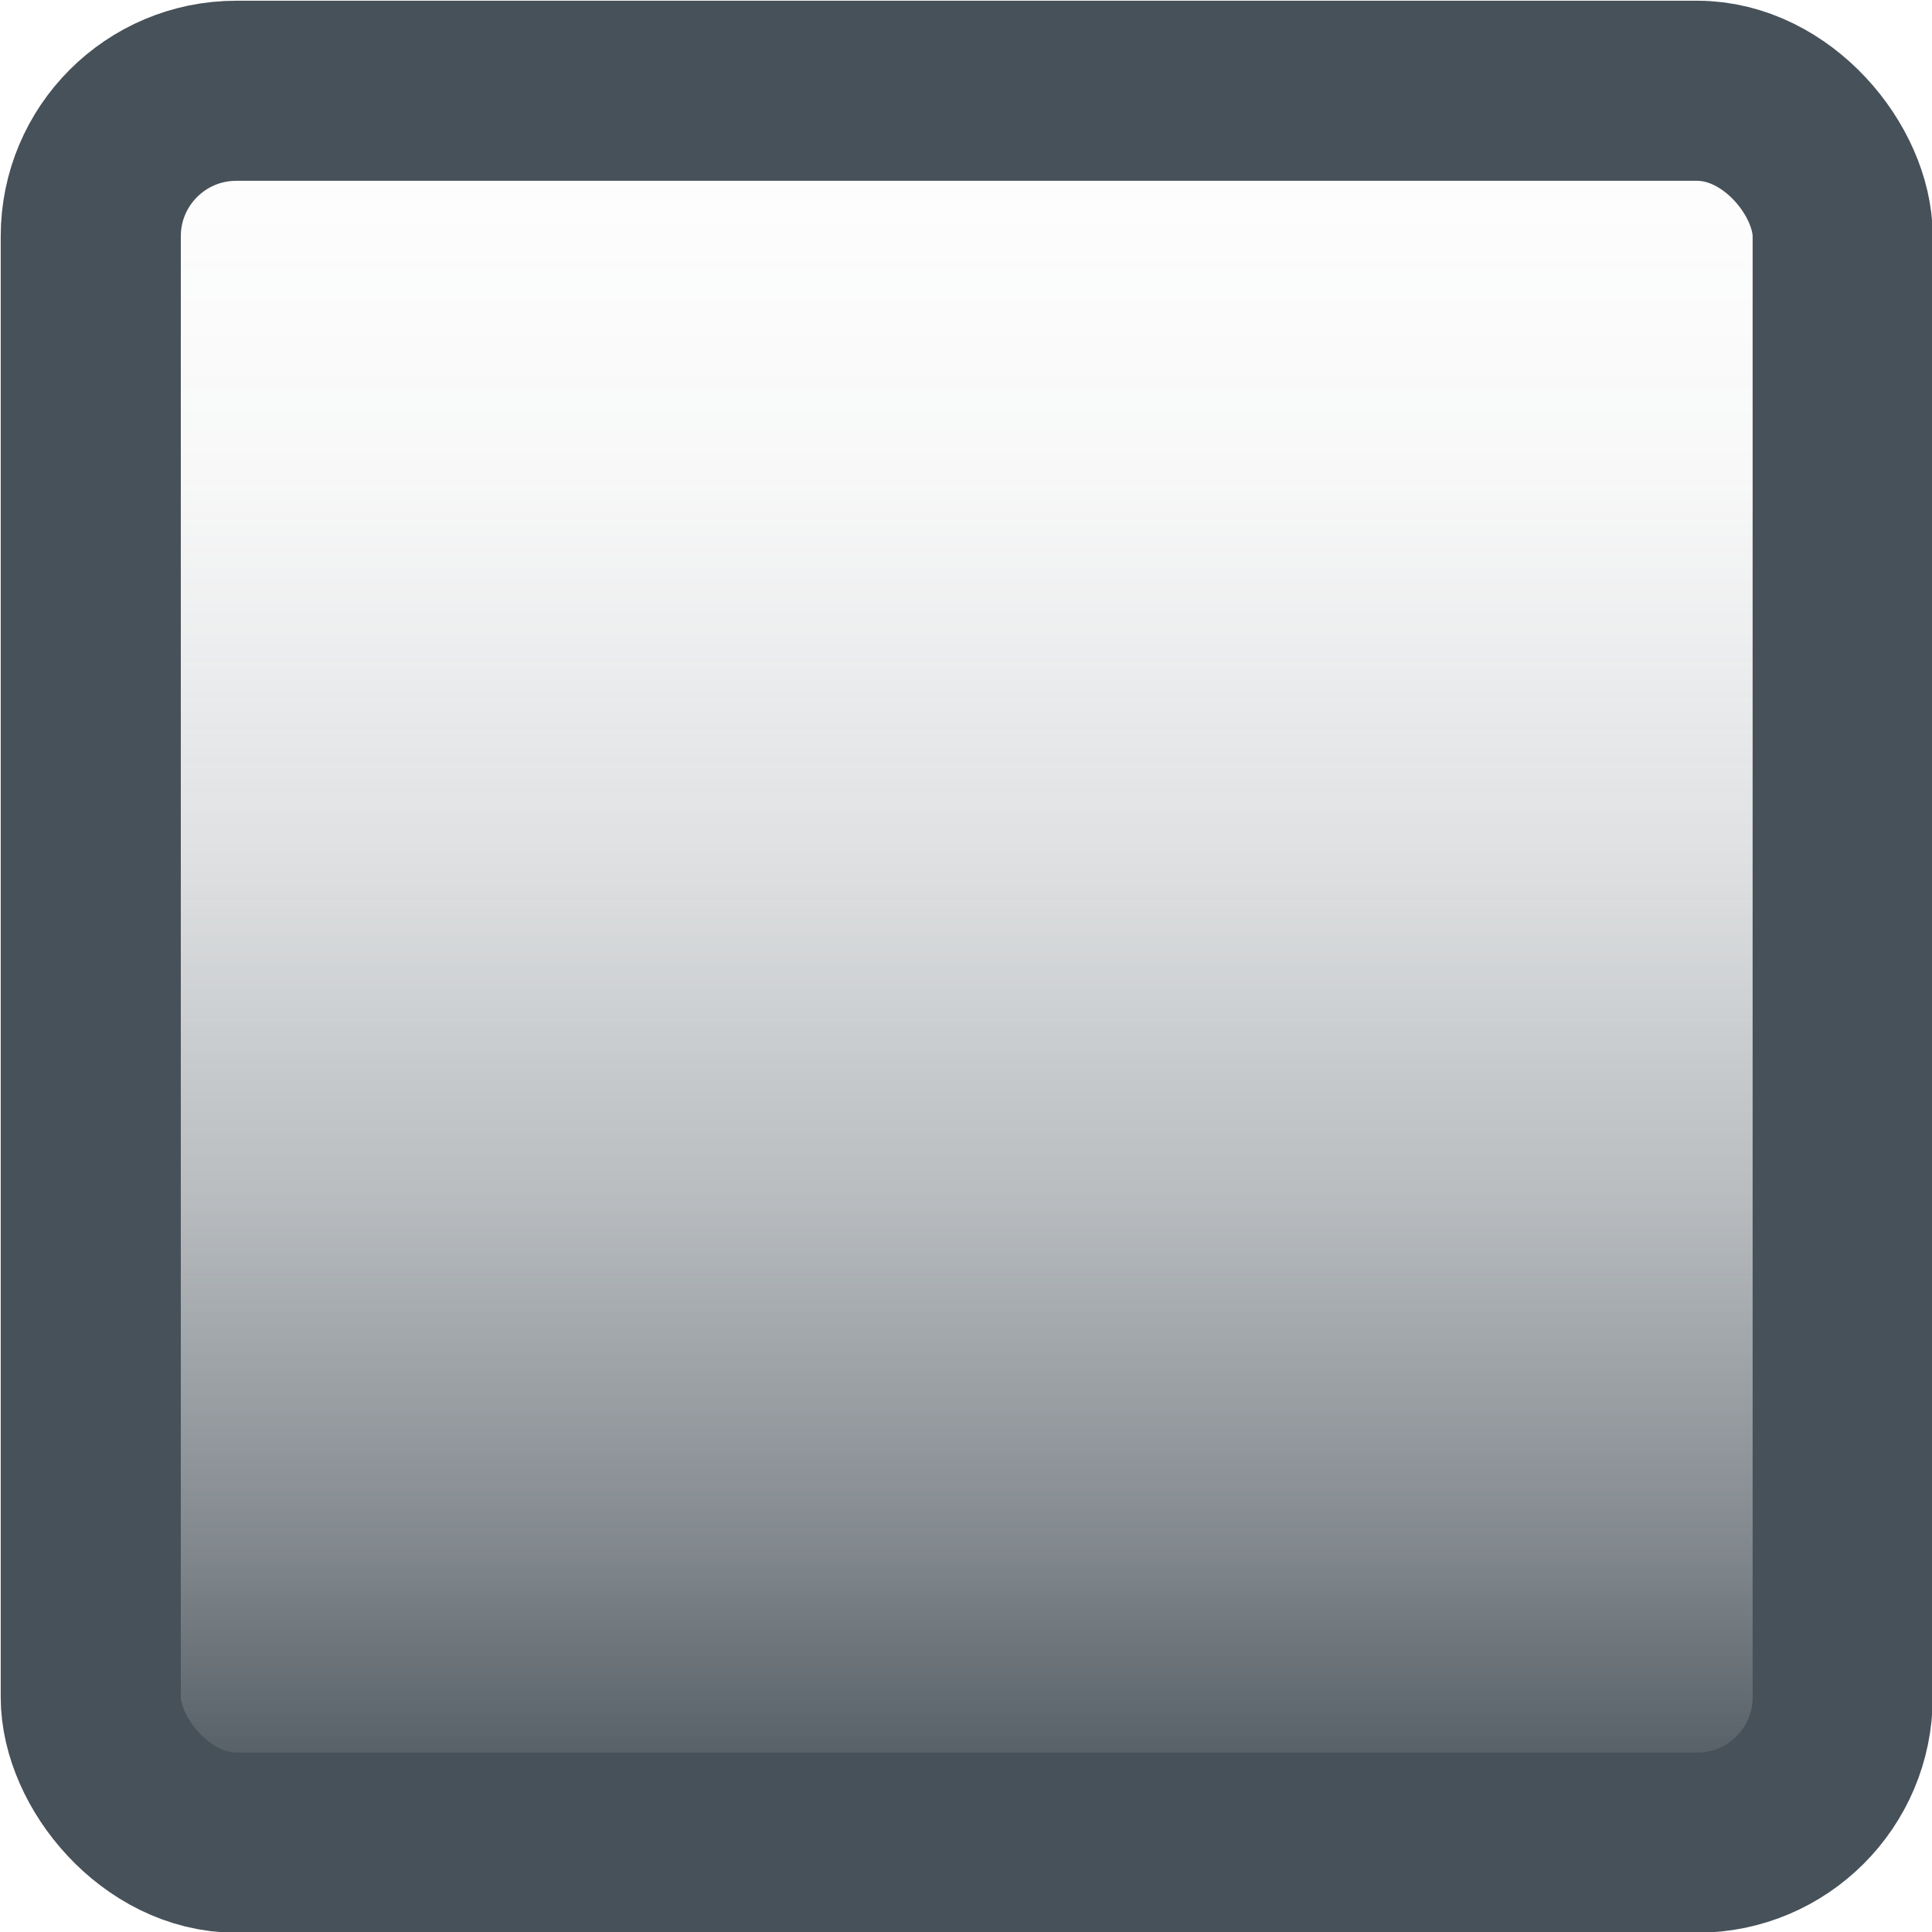 <?xml version="1.0" encoding="UTF-8" standalone="no"?>
<svg xmlns="http://www.w3.org/2000/svg" xmlns:xlink="http://www.w3.org/1999/xlink" viewBox="0 0 13.41 13.41">
  <defs>
    <style>.cls-1{stroke:#475159;stroke-miterlimit:10;stroke-width:1.25px;fill:url(#linear-gradient);}</style>
    <linearGradient gradientUnits="userSpaceOnUse" id="linear-gradient" x1="6.7" x2="6.7" y1="0.63" y2="12.78">
      <stop offset="0" stop-color="#475159" stop-opacity="0"/>
      <stop offset="0.22" stop-color="#475159" stop-opacity="0.04"/>
      <stop offset="0.43" stop-color="#475159" stop-opacity="0.17"/>
      <stop offset="0.63" stop-color="#475159" stop-opacity="0.38"/>
      <stop offset="0.83" stop-color="#475159" stop-opacity="0.68"/>
      <stop offset="1" stop-color="#475159"/>
      <stop offset="1" stop-color="#372e8d"/>
    </linearGradient>
  </defs>
  <title>SelectColorShop</title>
  <g data-name="Layer 2" id="Layer_2">
    <g data-name="Layer 26" id="Layer_26">
      <rect class="cls-1" height="12.16" rx="1.01" ry="1.01" width="12.16" x="0.63" y="0.63"/>
    </g>
  </g>
</svg>
